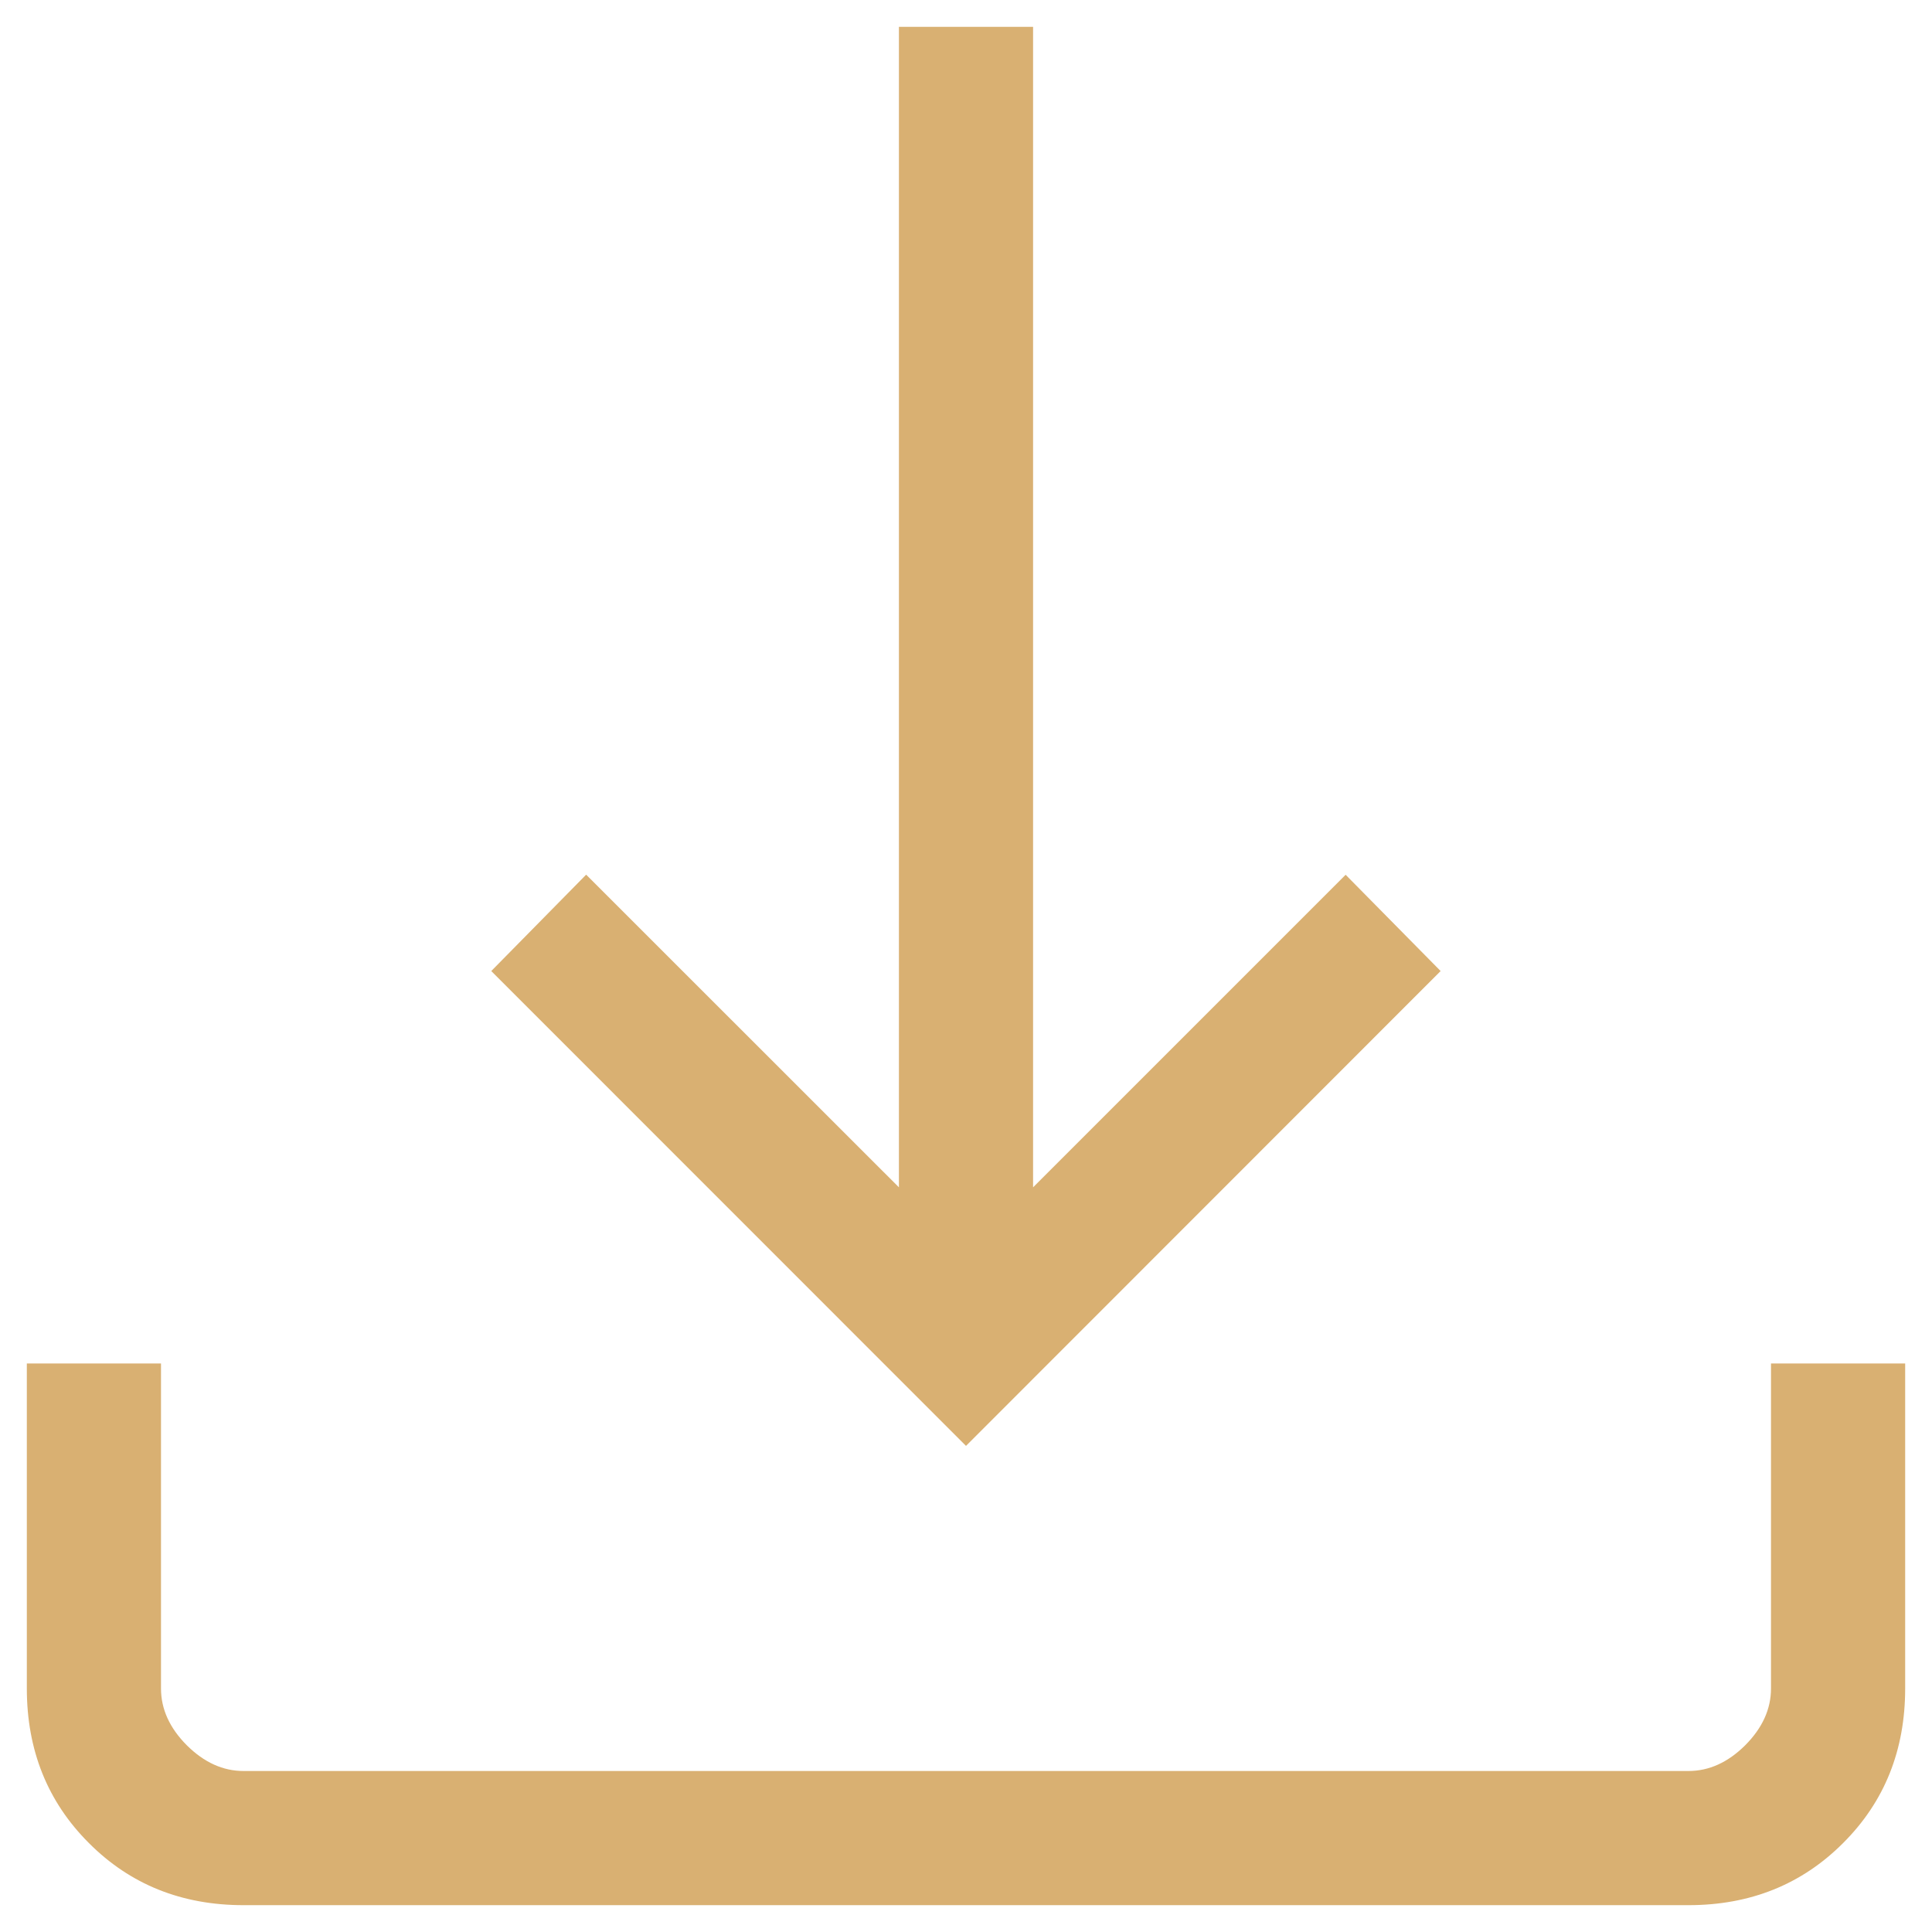 <svg width="18" height="18" viewBox="0 0 18 18" fill="none" xmlns="http://www.w3.org/2000/svg">
<path d="M9 13.471L4.577 9.047L5.461 8.149L8.375 11.062V0.25H9.625V11.062L12.537 8.15L13.422 9.047L9 13.471ZM2.269 17.75C1.694 17.75 1.214 17.558 0.829 17.172C0.443 16.787 0.25 16.306 0.25 15.731V12.703H1.5V15.731C1.5 15.923 1.58 16.099 1.74 16.26C1.901 16.42 2.077 16.5 2.269 16.5H15.731C15.923 16.5 16.099 16.42 16.26 16.26C16.42 16.099 16.5 15.923 16.5 15.731V12.703H17.75V15.731C17.75 16.306 17.558 16.786 17.172 17.171C16.787 17.557 16.306 17.75 15.731 17.75H2.269Z" fill="#D9B072"/>
</svg>
